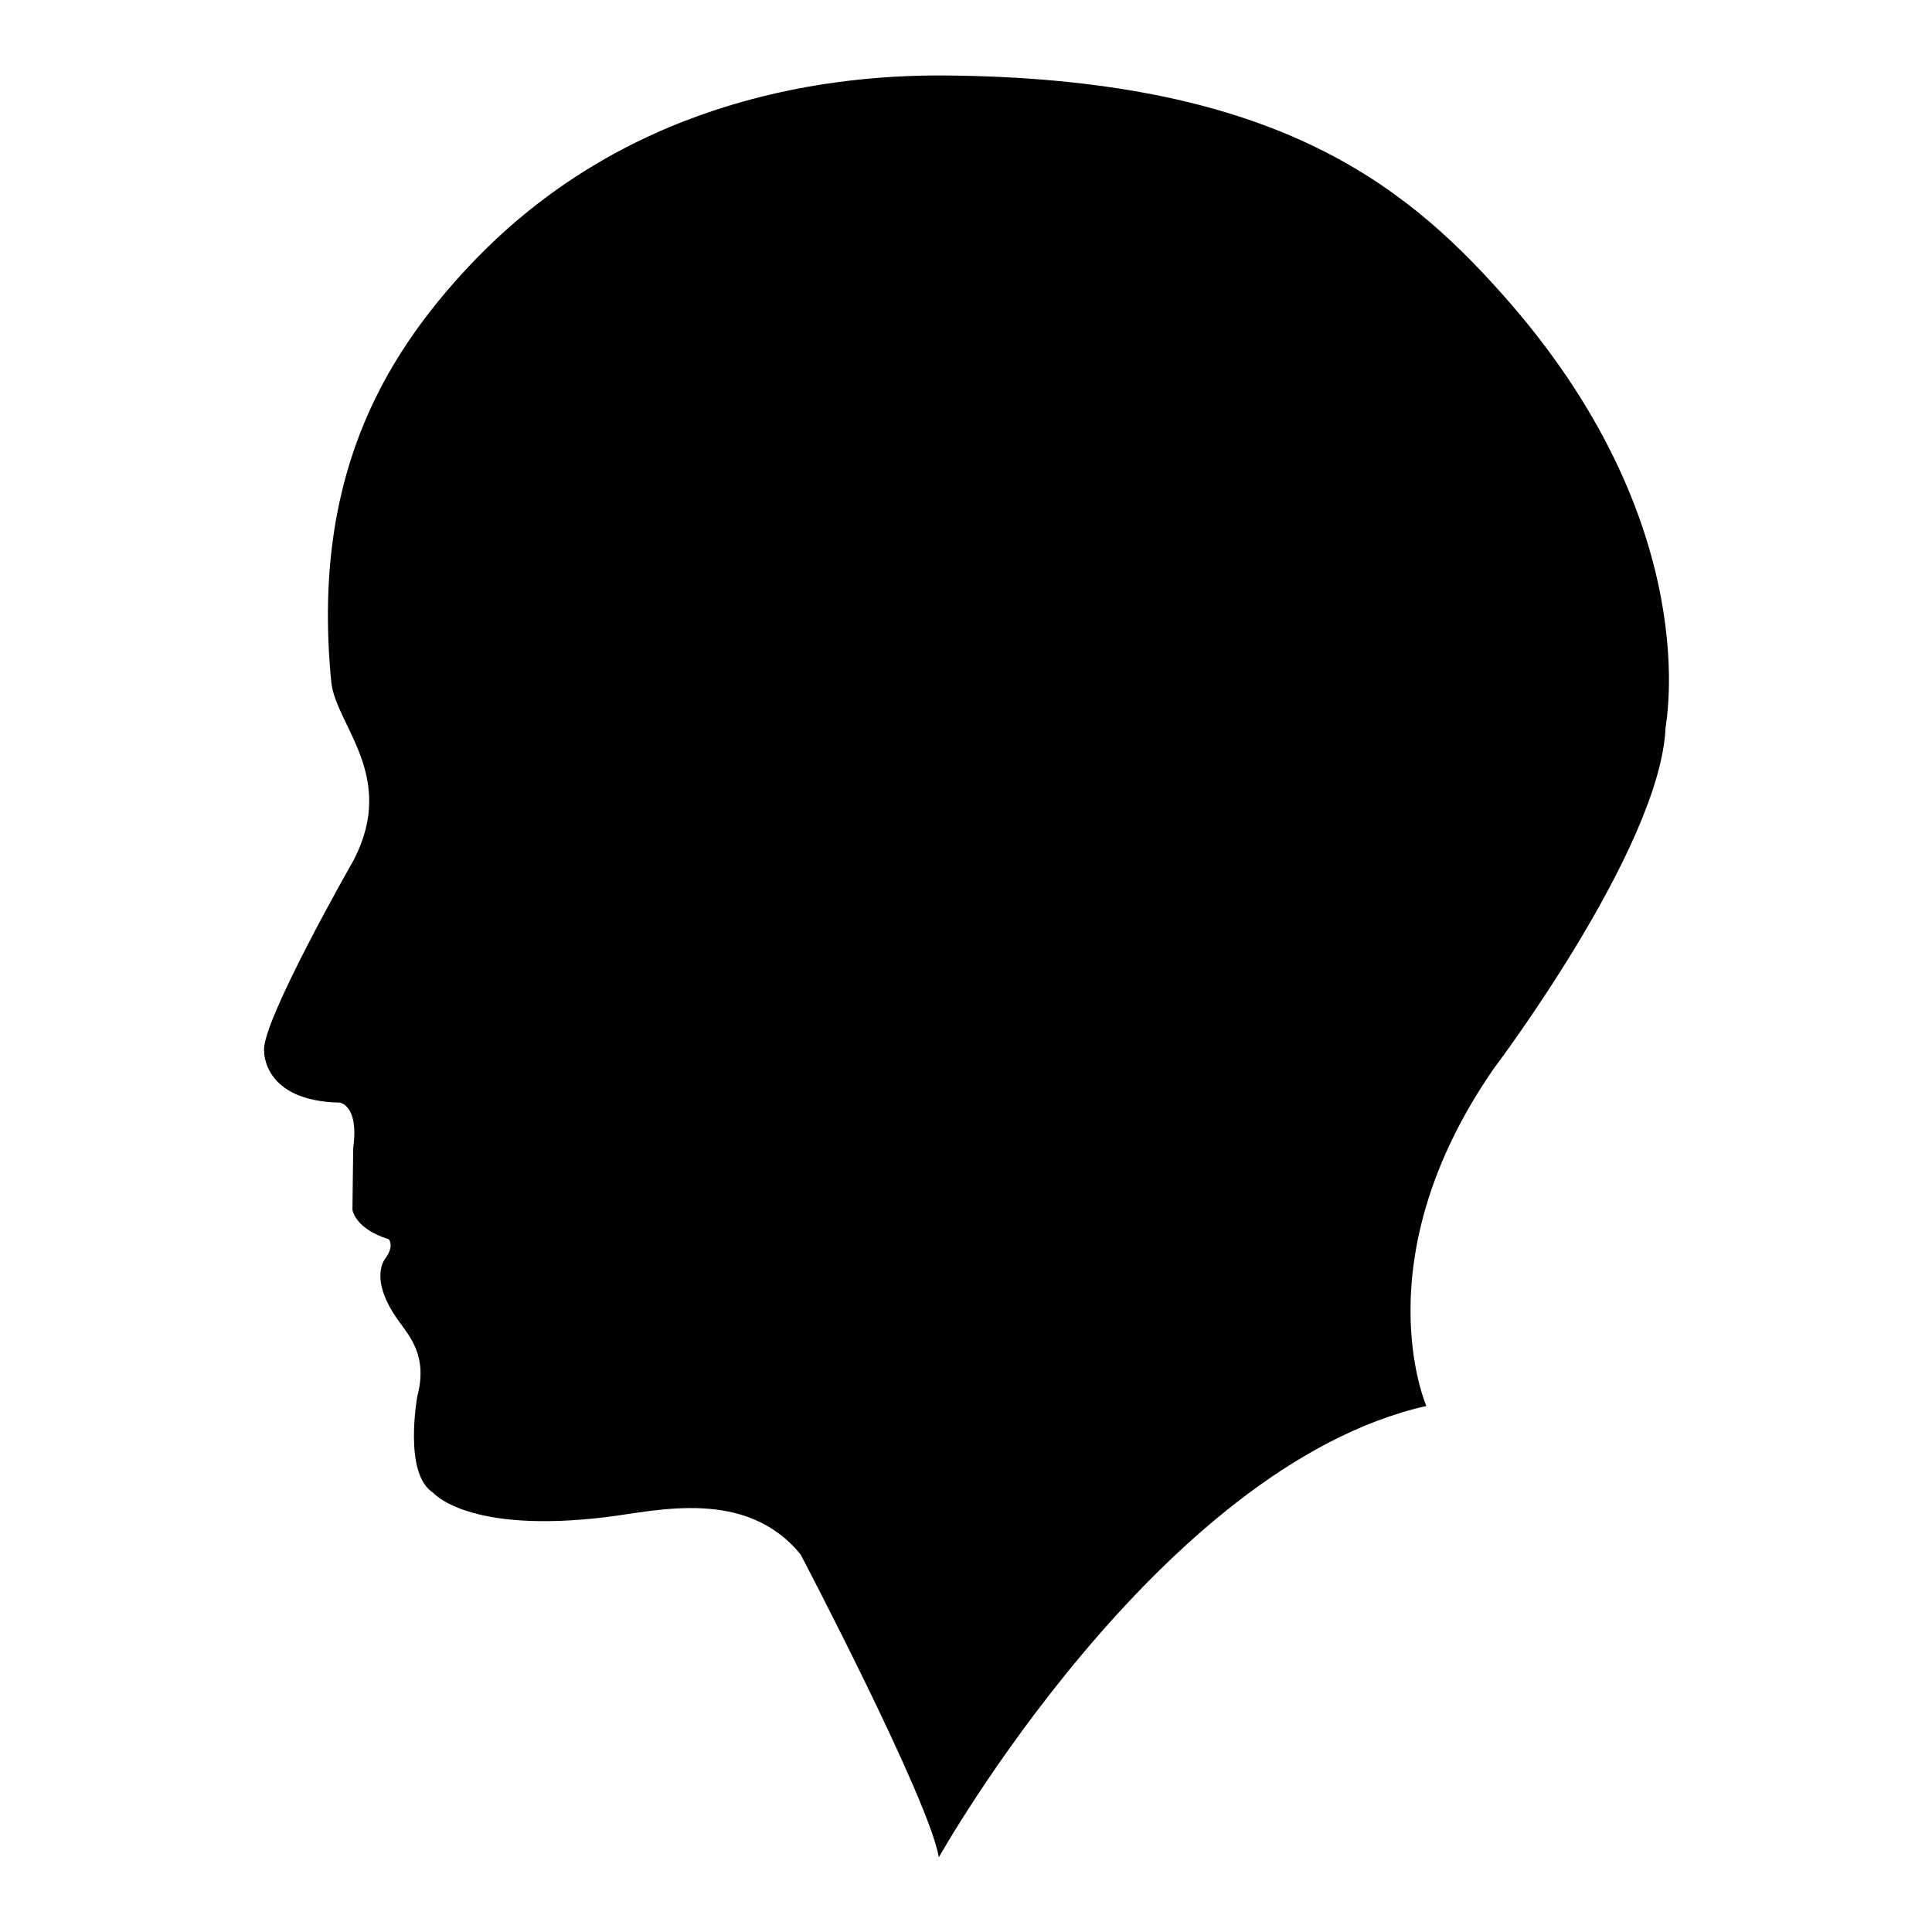 <?xml version="1.0" encoding="utf-8"?>
<!-- Svg Vector Icons : http://www.onlinewebfonts.com/icon -->
<!DOCTYPE svg PUBLIC "-//W3C//DTD SVG 1.1//EN" "http://www.w3.org/Graphics/SVG/1.1/DTD/svg11.dtd">
<svg version="1.1" xmlns="http://www.w3.org/2000/svg" xmlns:xlink="http://www.w3.org/1999/xlink" x="0px" y="0px" viewBox="0 0 256 256" enable-background="new 0 0 256 256" xml:space="preserve">
<g><g><g><g><path fill="#000000" d="M198.9,38.8C185.7,24,168.2,10.3,125,10c-16.9-0.1-42.6,3.9-62.6,25C50.3,47.8,41.3,64,43.9,90.4c0.6,5.7,8.7,12.4,3,23.5c0,0-12.4,21.7-11.9,25.4c0,0-0.2,6.6,10,6.8c0,0,2.6,0.3,1.8,6l-0.1,8.2c0,0,0.3,2.5,4.8,3.9c0,0,0.8,0.8-0.4,2.5c0,0-2.4,2.6,1.7,8.3c1.5,2.1,3.9,4.7,2.5,10c0,0-1.9,10.3,2.1,12.8c0,0,4.6,5.5,23.1,3.2c6.5-0.8,18.4-3.9,25.6,5c0,0,17,32.4,18.3,40.1c0,0,29.1-51.8,64.6-59.8c0,0-8.6-19.5,9-44.8c0,0,22-29.1,22.7-45.1C220.6,96.4,226.4,69.5,198.9,38.8z"/></g></g><g></g><g></g><g></g><g></g><g></g><g></g><g></g><g></g><g></g><g></g><g></g><g></g><g></g><g></g><g></g></g></g>
</svg>